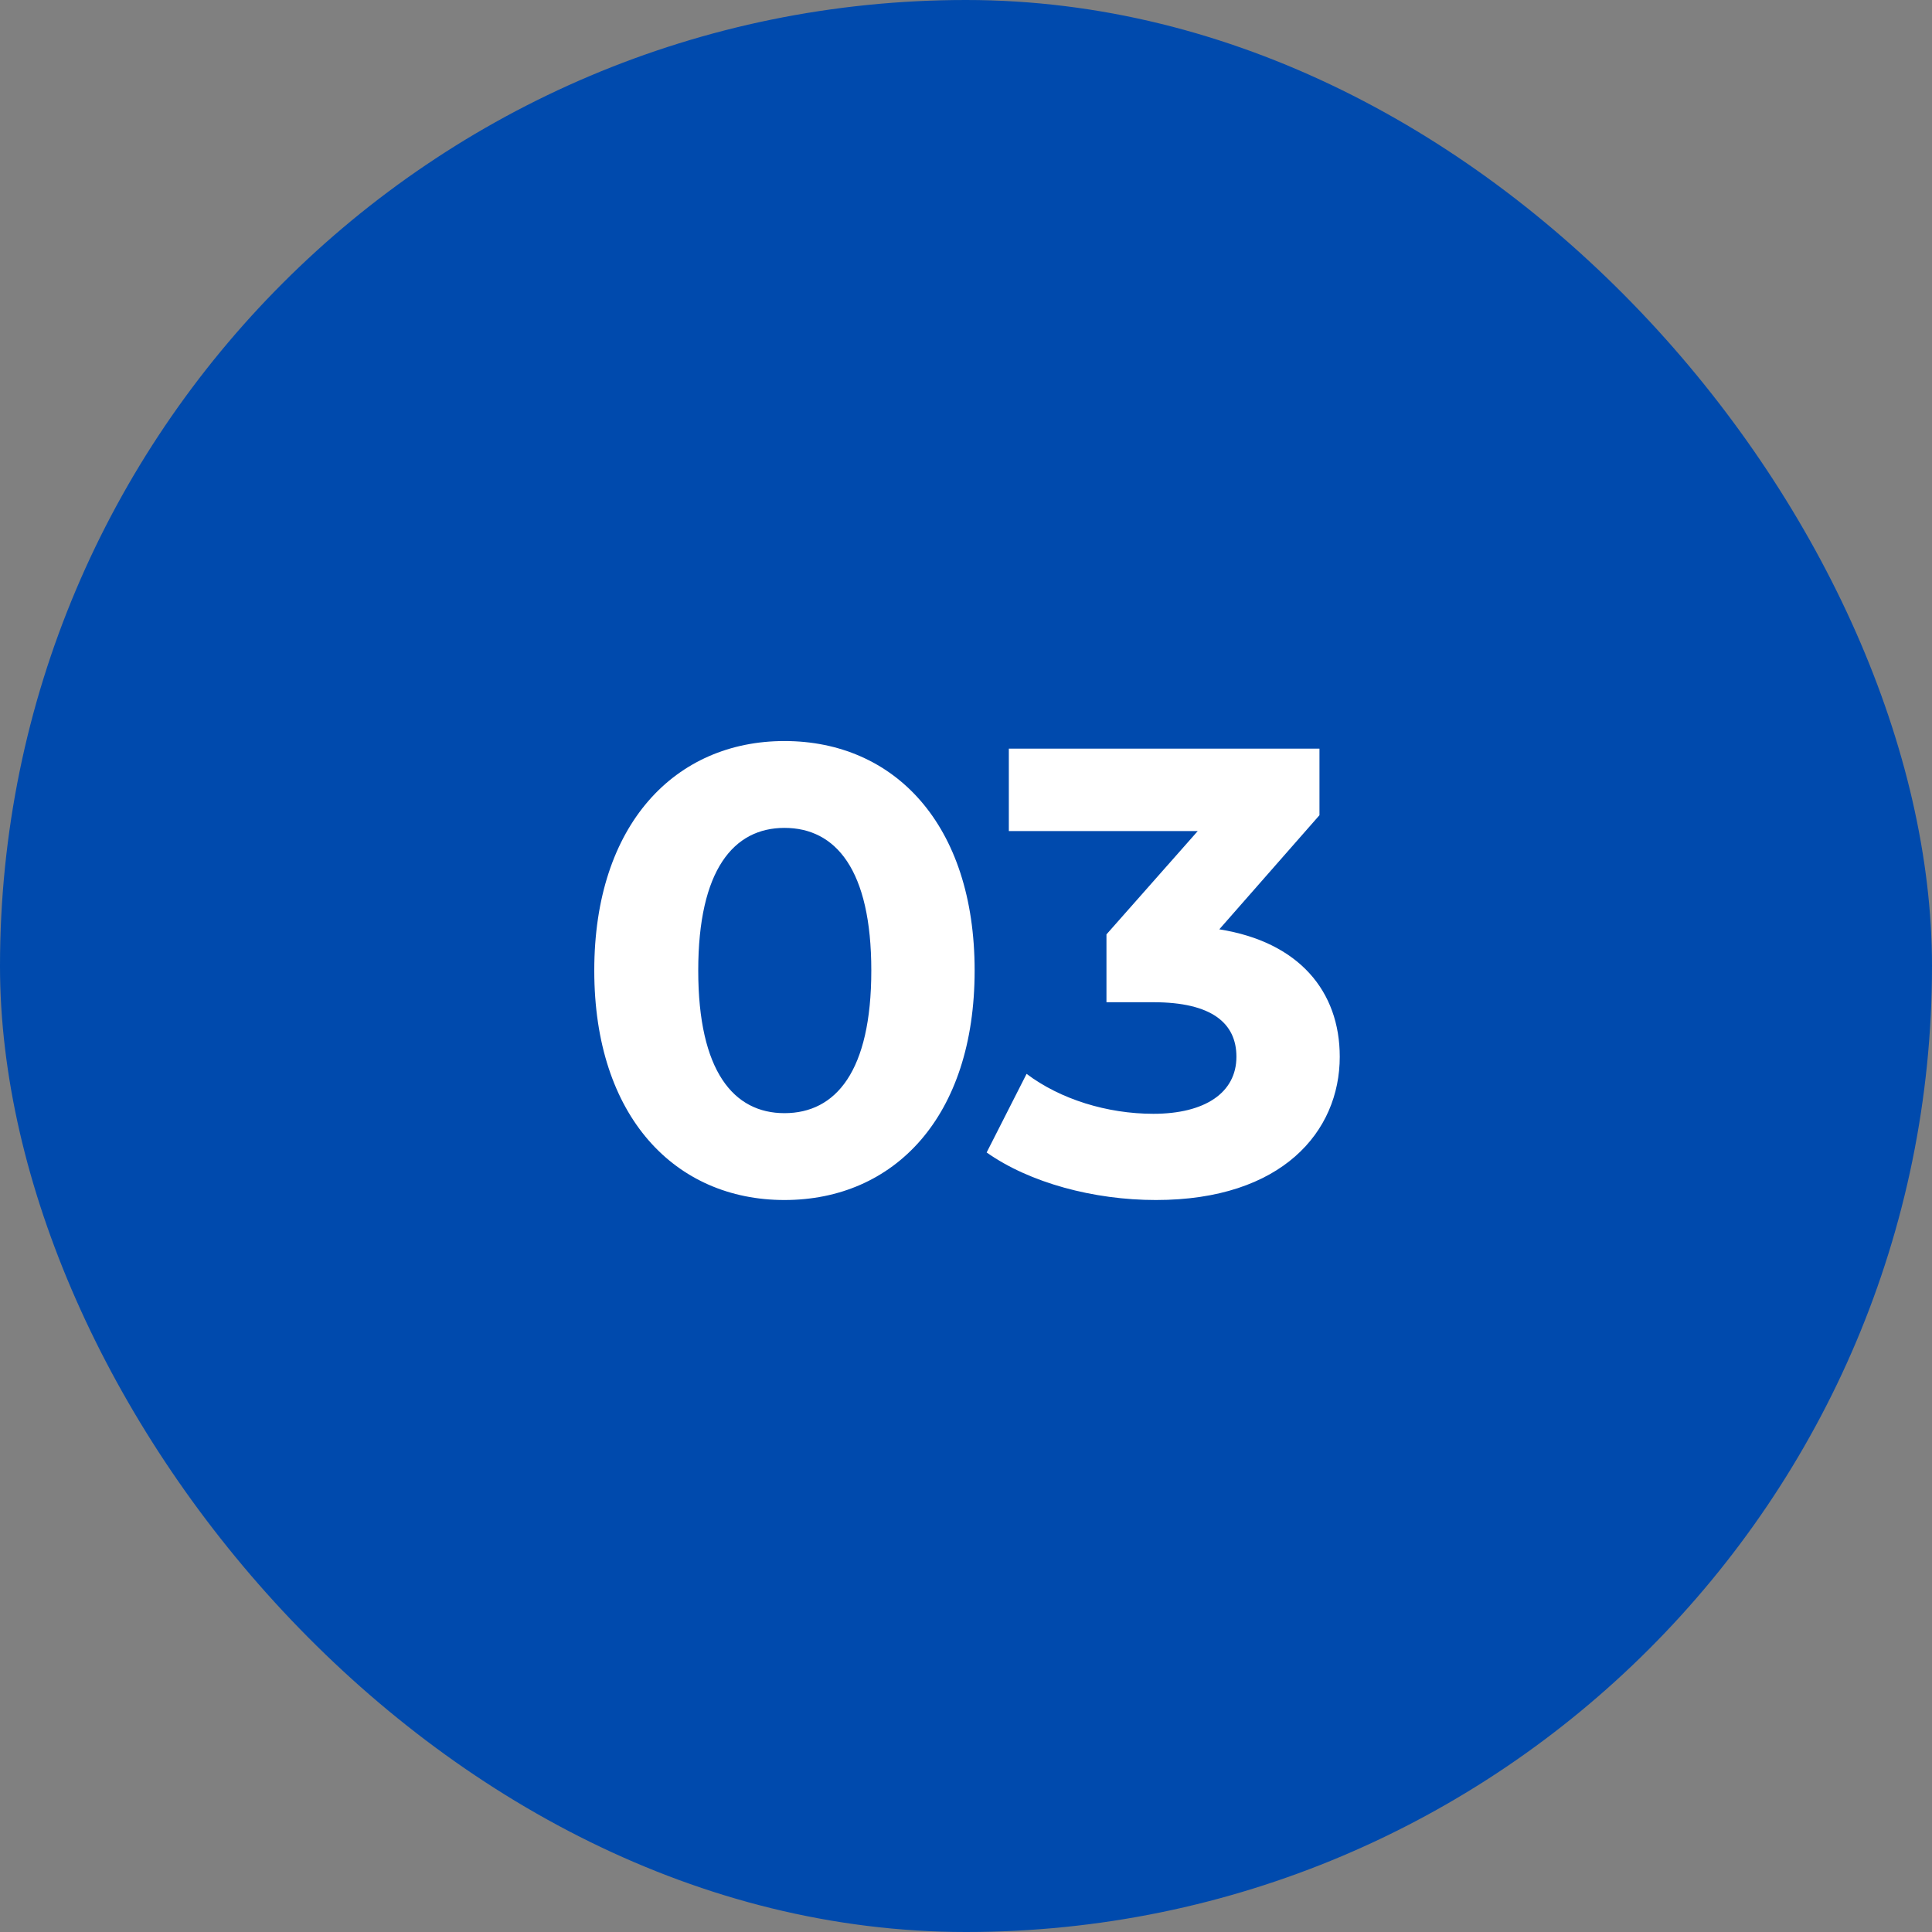 <svg xmlns="http://www.w3.org/2000/svg" width="64" height="64" viewBox="0 0 64 64" fill="none"><rect x="0" y="0" width="64" height="64" fill="#808080" stroke="none"/><rect width="64" height="64" rx="32" fill="#004AAD"></rect><path d="M25.986 39.752C22.374 39.752 19.686 37.001 19.686 32.15C19.686 27.299 22.374 24.548 25.986 24.548C29.619 24.548 32.286 27.299 32.286 32.15C32.286 37.001 29.619 39.752 25.986 39.752ZM25.986 36.875C27.687 36.875 28.863 35.489 28.863 32.15C28.863 28.811 27.687 27.425 25.986 27.425C24.306 27.425 23.13 28.811 23.13 32.15C23.13 35.489 24.306 36.875 25.986 36.875ZM40.391 30.785C43.037 31.205 44.381 32.843 44.381 35.006C44.381 37.484 42.47 39.752 38.291 39.752C36.233 39.752 34.112 39.185 32.684 38.177L34.007 35.573C35.12 36.413 36.674 36.896 38.207 36.896C39.908 36.896 40.958 36.203 40.958 35.006C40.958 33.893 40.139 33.2 38.207 33.2H36.653V30.953L39.677 27.53H33.419V24.8H43.709V27.005L40.391 30.785Z" fill="white"></path></svg>